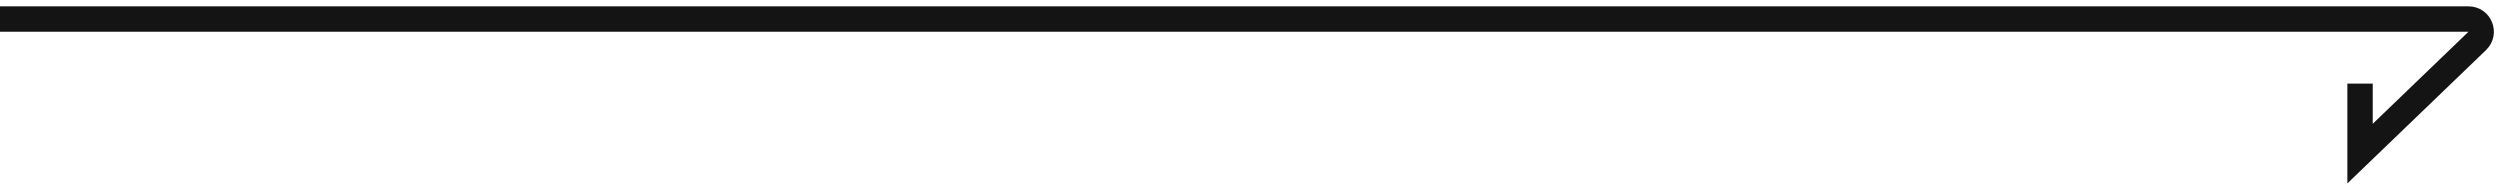 <svg xmlns="http://www.w3.org/2000/svg" width="197" height="15" viewBox="0 0 197 15" fill="none"><path id="Vector 5" d="M3.32936e-06 1.5L194.517 1.5C195.418 1.5 195.859 2.597 195.21 3.221L185.972 12.104L185.972 6.589" stroke="#141414" stroke-width="2"></path></svg>